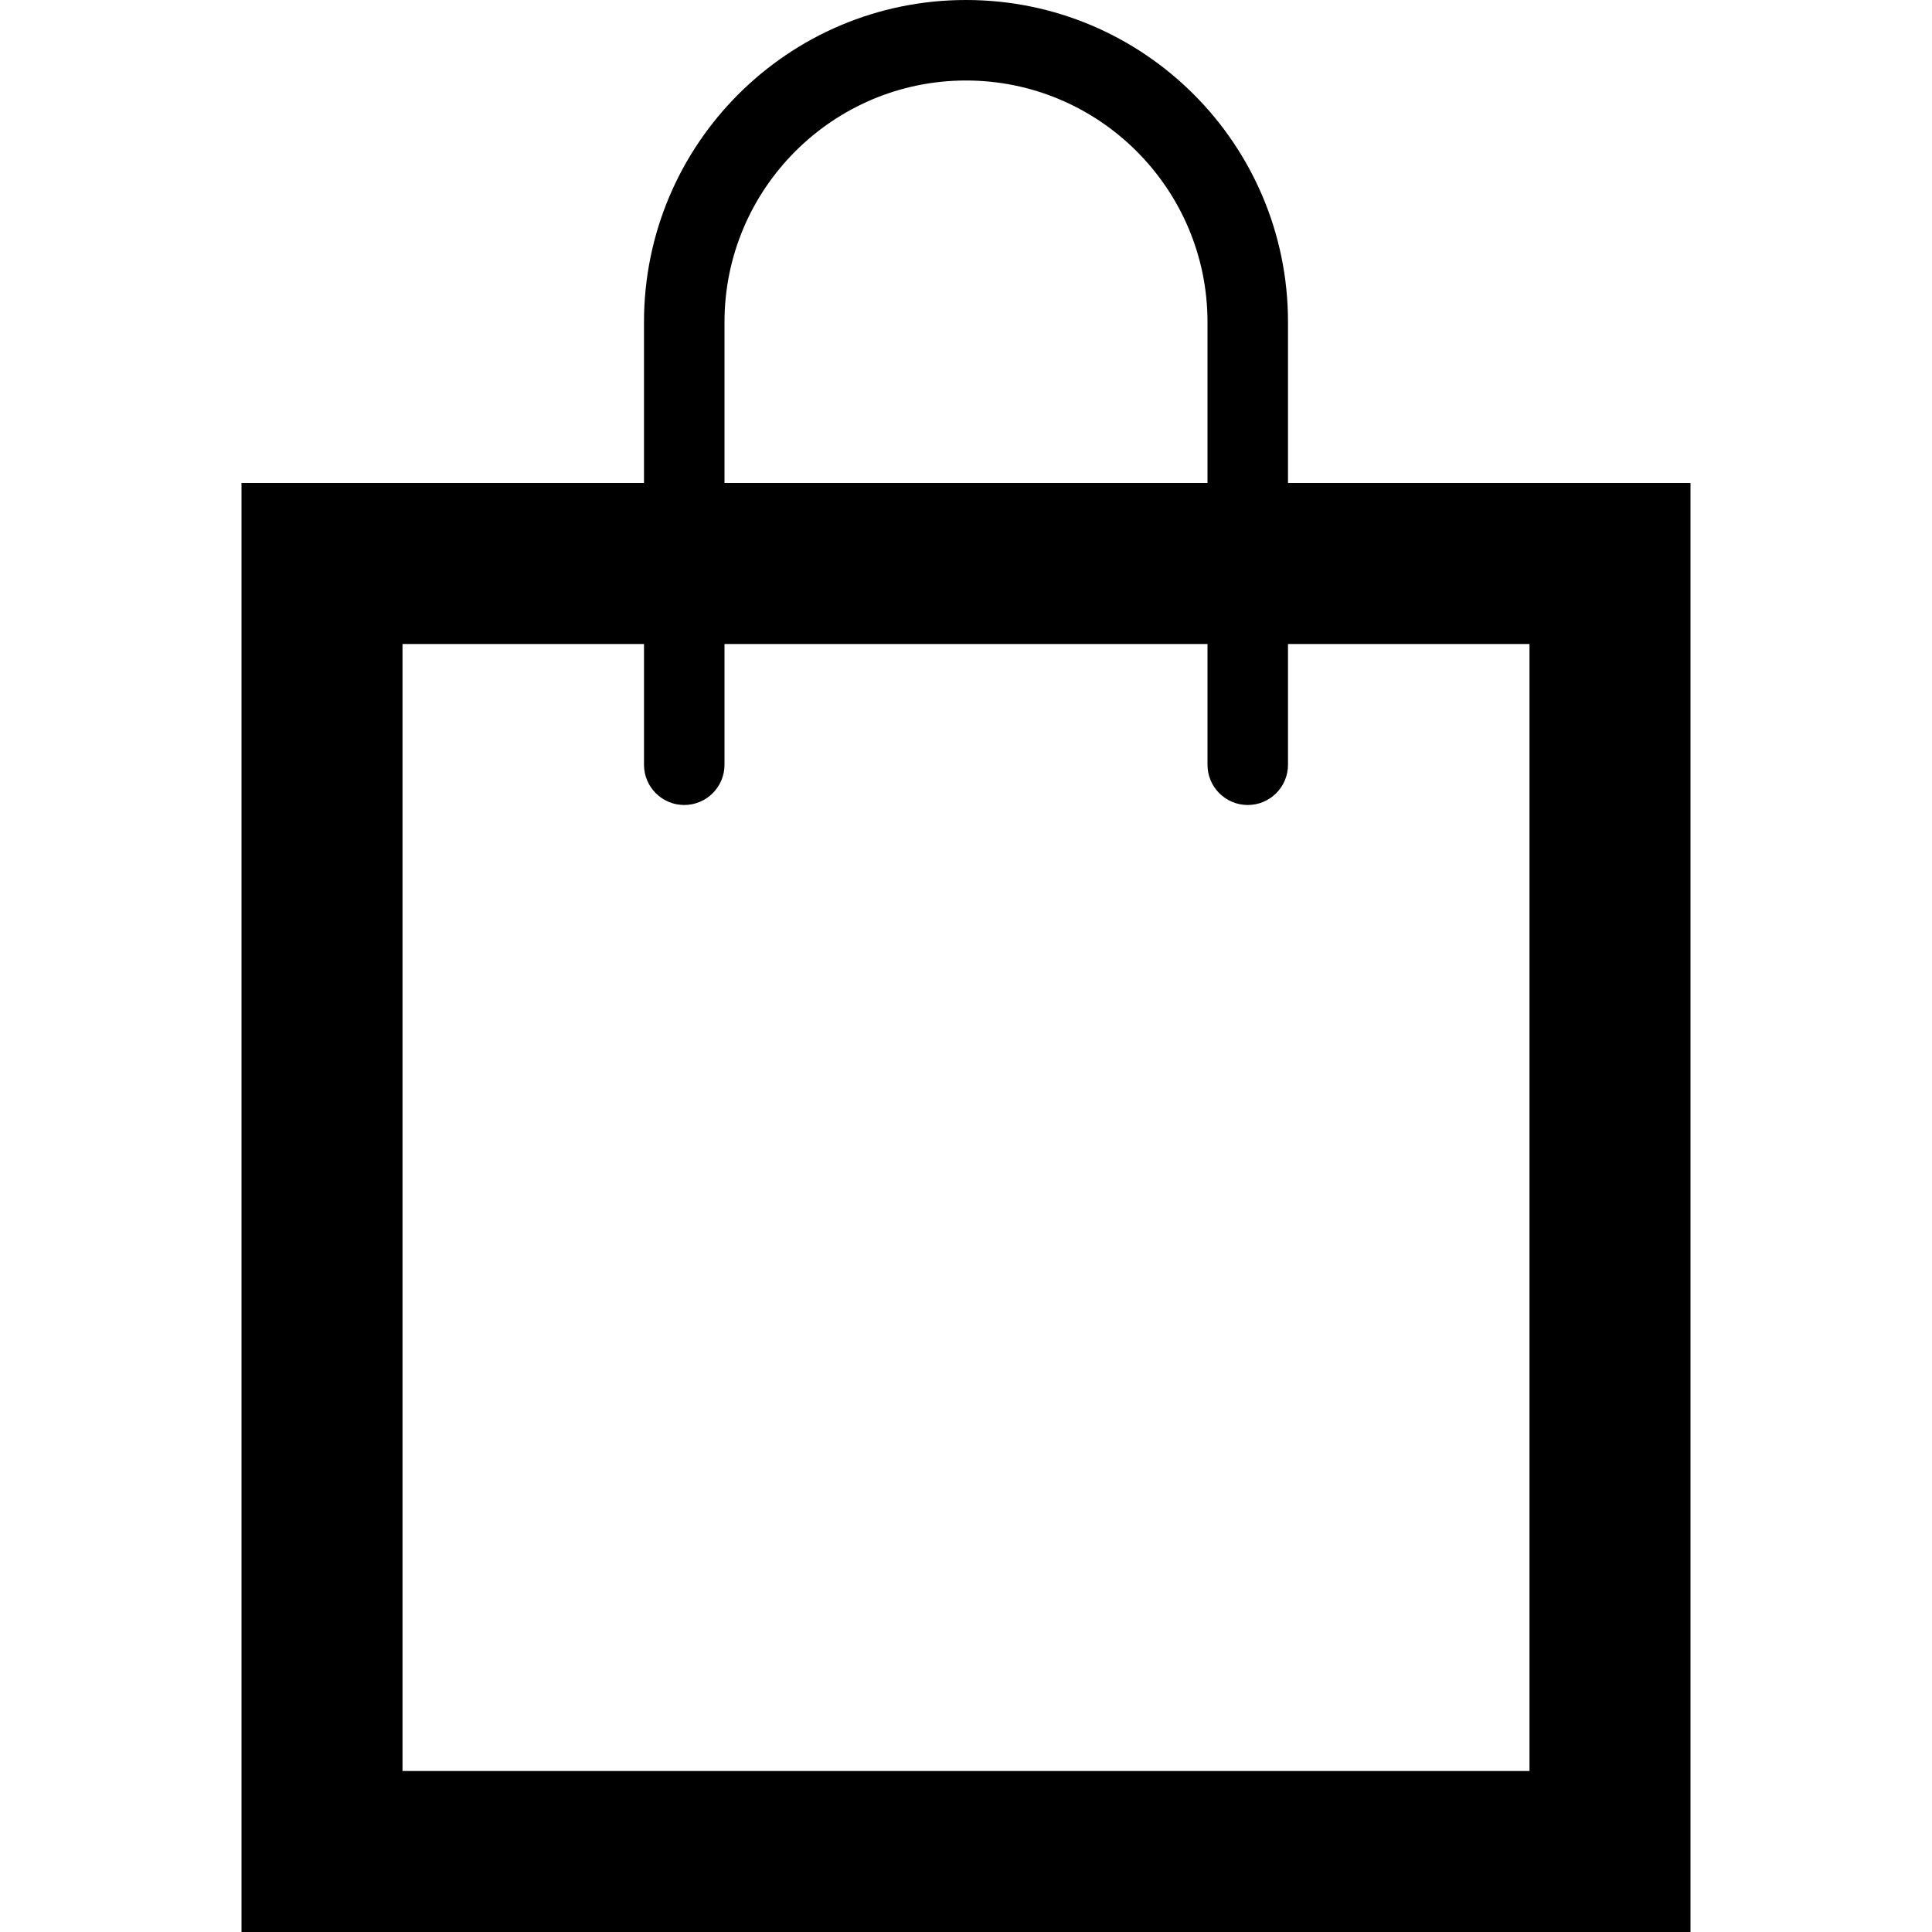 <svg xmlns="http://www.w3.org/2000/svg" width="24" height="24" viewBox="0 0 24 24"><path d="M16 6v-2c0-2.209-1.791-4-4-4s-4 1.791-4 4v2h-5v18h18v-18h-5zm-7-2c0-1.654 1.346-3 3-3s3 1.346 3 3v2h-6v-2zm10 18h-14v-14h3v1.5c0 .276.224.5.5.5s.5-.224.5-.5v-1.5h6v1.5c0 .276.224.5.5.5s.5-.224.5-.5v-1.5h3v14z"/></svg>
